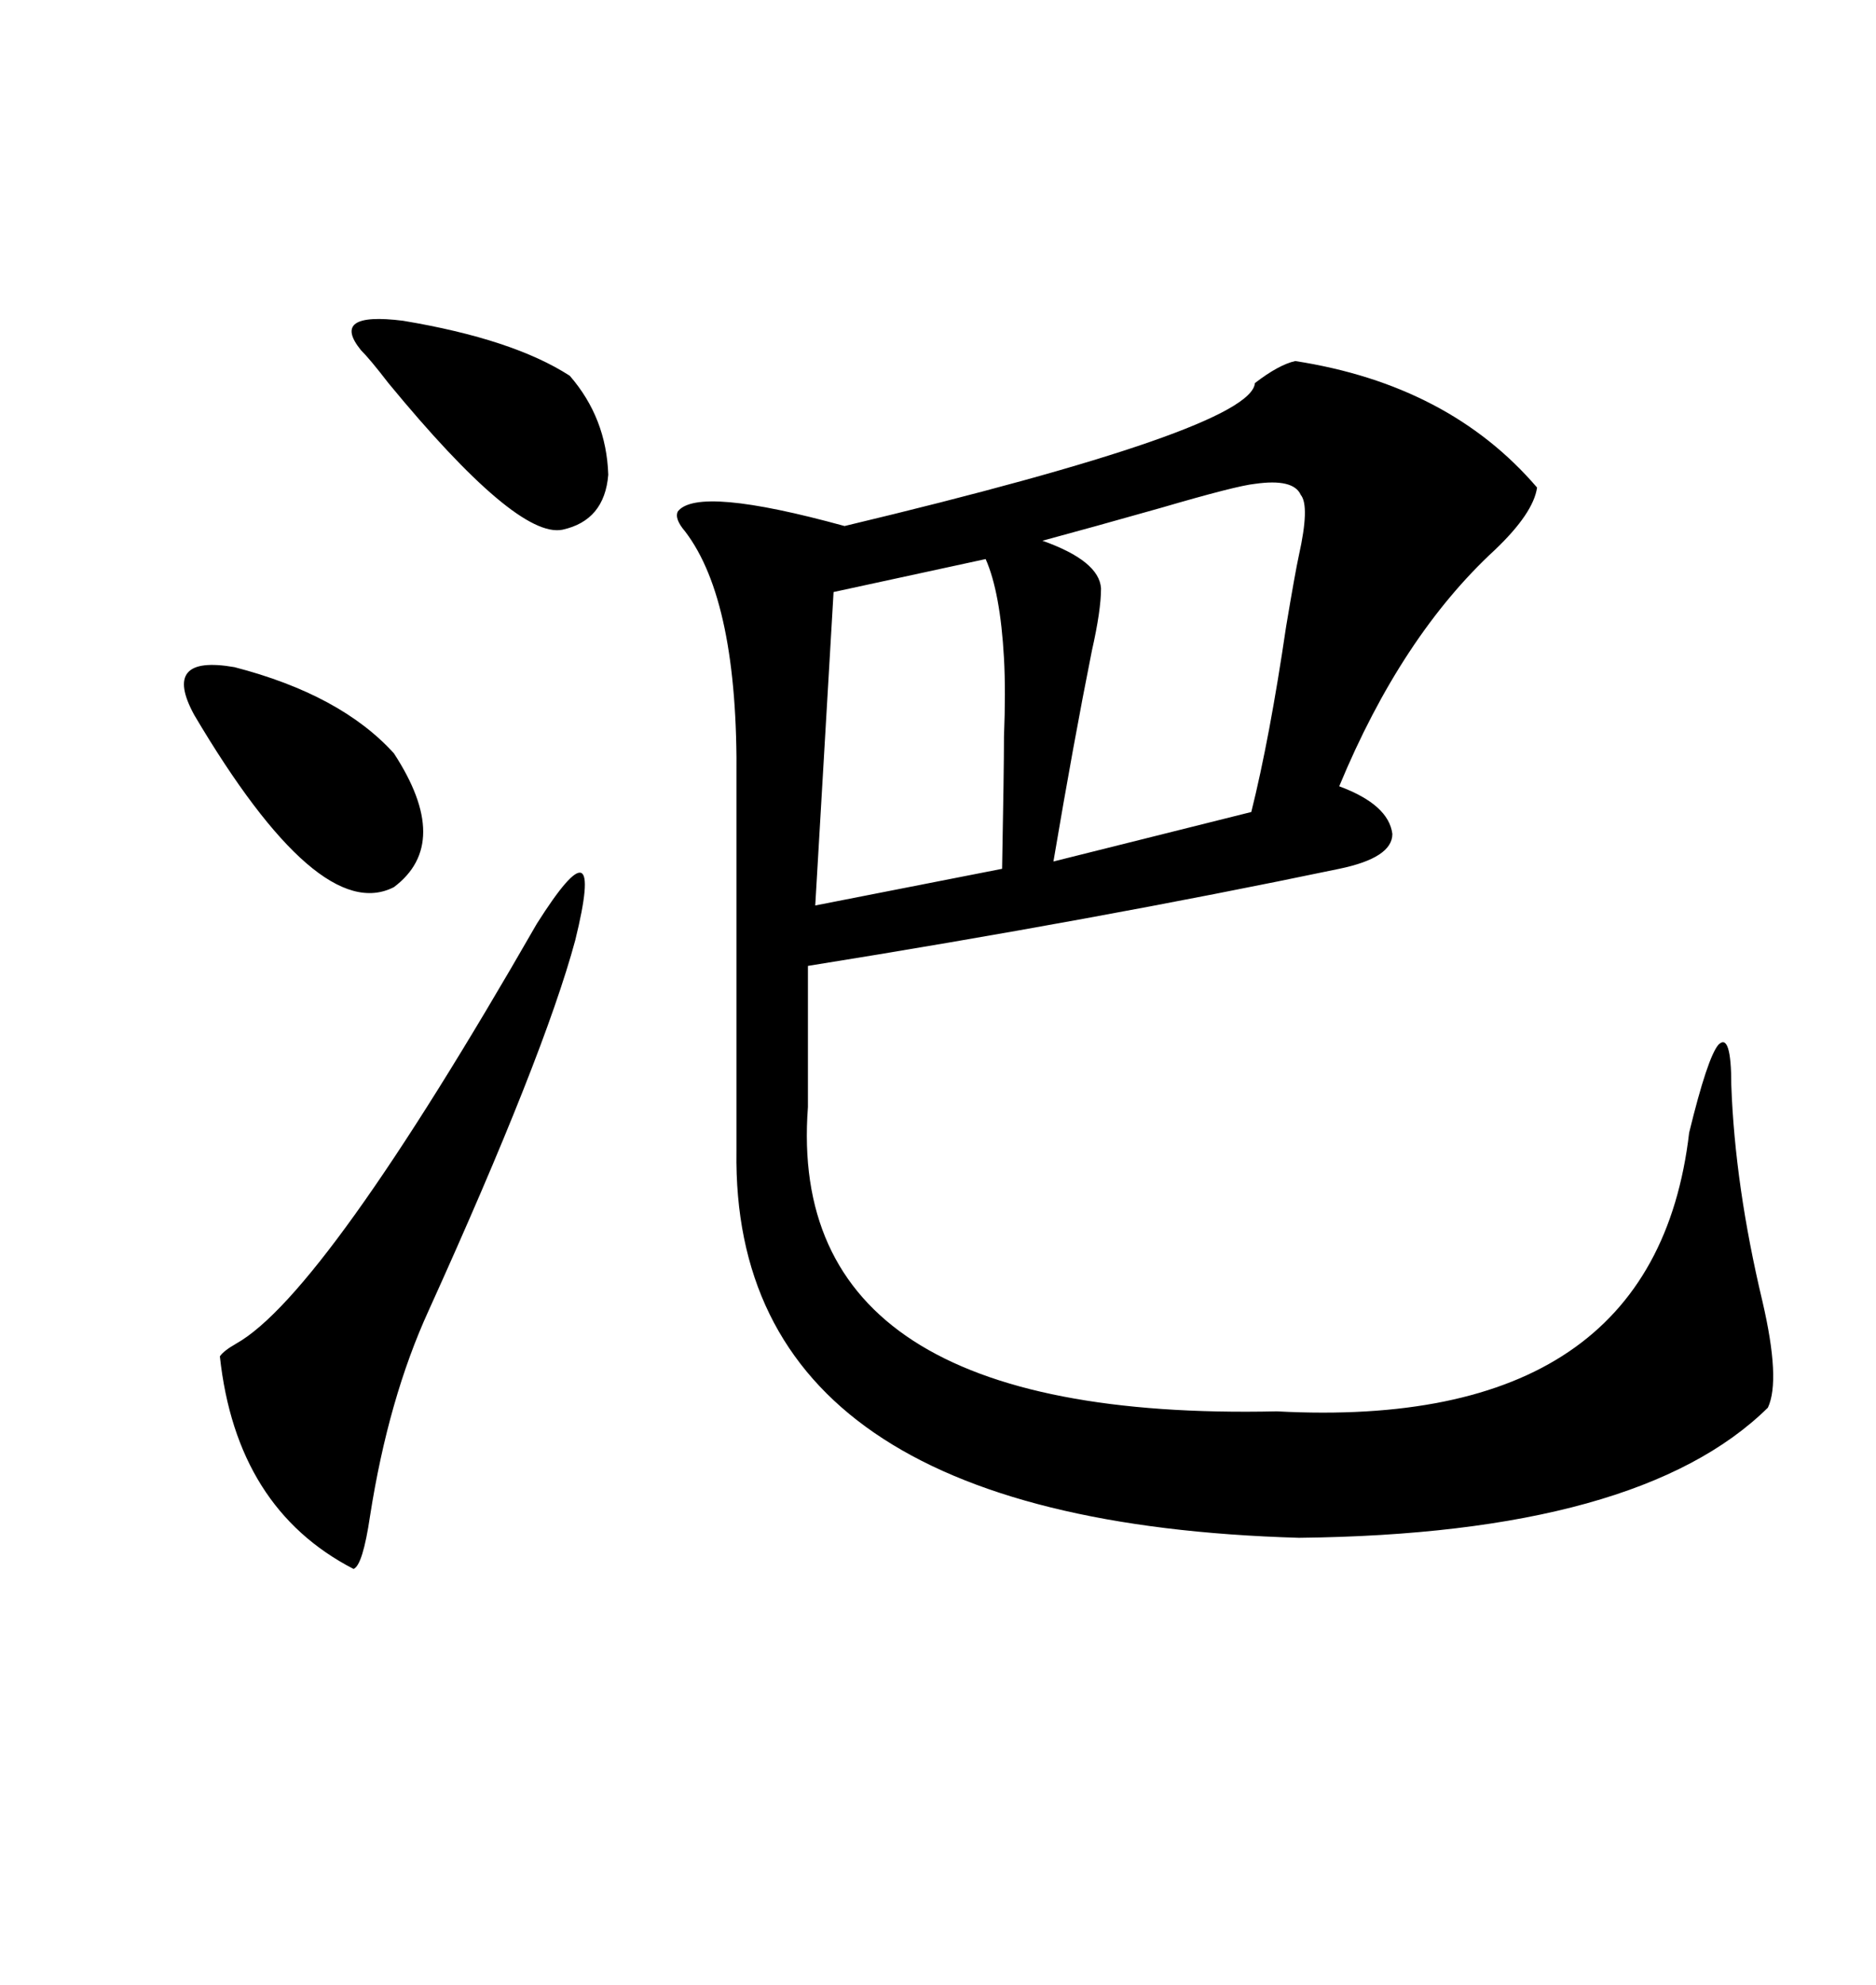 <svg xmlns="http://www.w3.org/2000/svg" xmlns:xlink="http://www.w3.org/1999/xlink" width="300" height="317.285"><path d="M207.13 57.71L207.13 57.71Q231.74 61.52 245.80 77.93L245.80 77.93Q245.21 82.03 239.06 87.89L239.06 87.89Q224.12 101.66 214.16 125.68L214.16 125.68Q222.07 128.61 222.66 133.30L222.66 133.30Q222.66 137.11 214.16 138.87L214.16 138.87Q174.90 147.07 129.20 154.39L129.20 154.39L129.20 176.95Q125.39 227.34 204.20 225.59L204.20 225.59Q264.55 228.81 270.12 181.05L270.12 181.05Q273.05 169.04 274.80 166.99L274.80 166.99Q276.86 164.94 276.86 173.44L276.86 173.44Q277.44 189.55 281.84 208.01L281.84 208.01Q284.77 220.61 282.71 225L282.71 225Q262.21 245.21 207.71 245.80L207.71 245.80Q116.89 243.16 117.77 183.98L117.77 183.98L117.77 124.51Q118.07 96.09 109.57 84.96L109.57 84.96Q107.81 82.91 108.40 81.74L108.40 81.74Q111.62 77.64 135.06 84.08L135.06 84.08Q200.10 68.55 200.68 61.23L200.68 61.23Q204.49 58.30 207.13 57.71ZM85.84 147.66L85.84 147.66Q96.97 130.08 91.99 150.29L91.99 150.29Q87.01 168.75 68.55 209.47L68.55 209.47Q62.11 223.54 59.18 242.29L59.18 242.29Q58.01 250.20 56.54 250.78L56.54 250.78Q37.79 241.11 35.16 216.80L35.16 216.80Q35.74 215.92 37.79 214.75L37.79 214.75Q51.86 206.84 85.84 147.66ZM200.68 77.34L200.68 77.34Q197.75 77.64 185.74 81.15L185.74 81.15Q174.32 84.38 166.70 86.43L166.70 86.43Q175.78 89.65 176.07 94.04L176.07 94.04Q176.07 97.56 174.61 104.00L174.61 104.00Q171.68 118.65 168.46 137.70L168.46 137.70L200.10 129.79Q203.03 118.07 205.66 100.20L205.66 100.20Q207.13 91.41 207.71 88.77L207.71 88.77Q209.47 80.86 208.01 79.10L208.01 79.10Q206.84 76.46 200.68 77.34ZM157.62 89.36L157.62 89.36L133.30 94.63L130.37 144.73L160.25 138.87Q160.55 123.05 160.55 117.77L160.55 117.77Q160.84 110.45 160.55 105.18L160.55 105.18Q159.96 94.63 157.62 89.36ZM31.05 114.26L31.05 114.26Q25.78 104.59 37.50 106.64L37.50 106.64Q54.49 111.04 62.99 120.41L62.99 120.41Q72.36 134.77 62.99 141.80L62.99 141.80Q50.98 147.95 31.05 114.26ZM57.71 55.96L57.71 55.96Q52.73 49.80 64.45 51.27L64.45 51.27Q82.03 54.20 91.11 60.06L91.11 60.06Q96.97 66.80 97.27 75.88L97.27 75.88Q96.68 83.20 89.94 84.67L89.94 84.67Q82.62 86.13 62.11 61.23L62.11 61.23Q59.18 57.42 57.71 55.96Z"/></svg>
